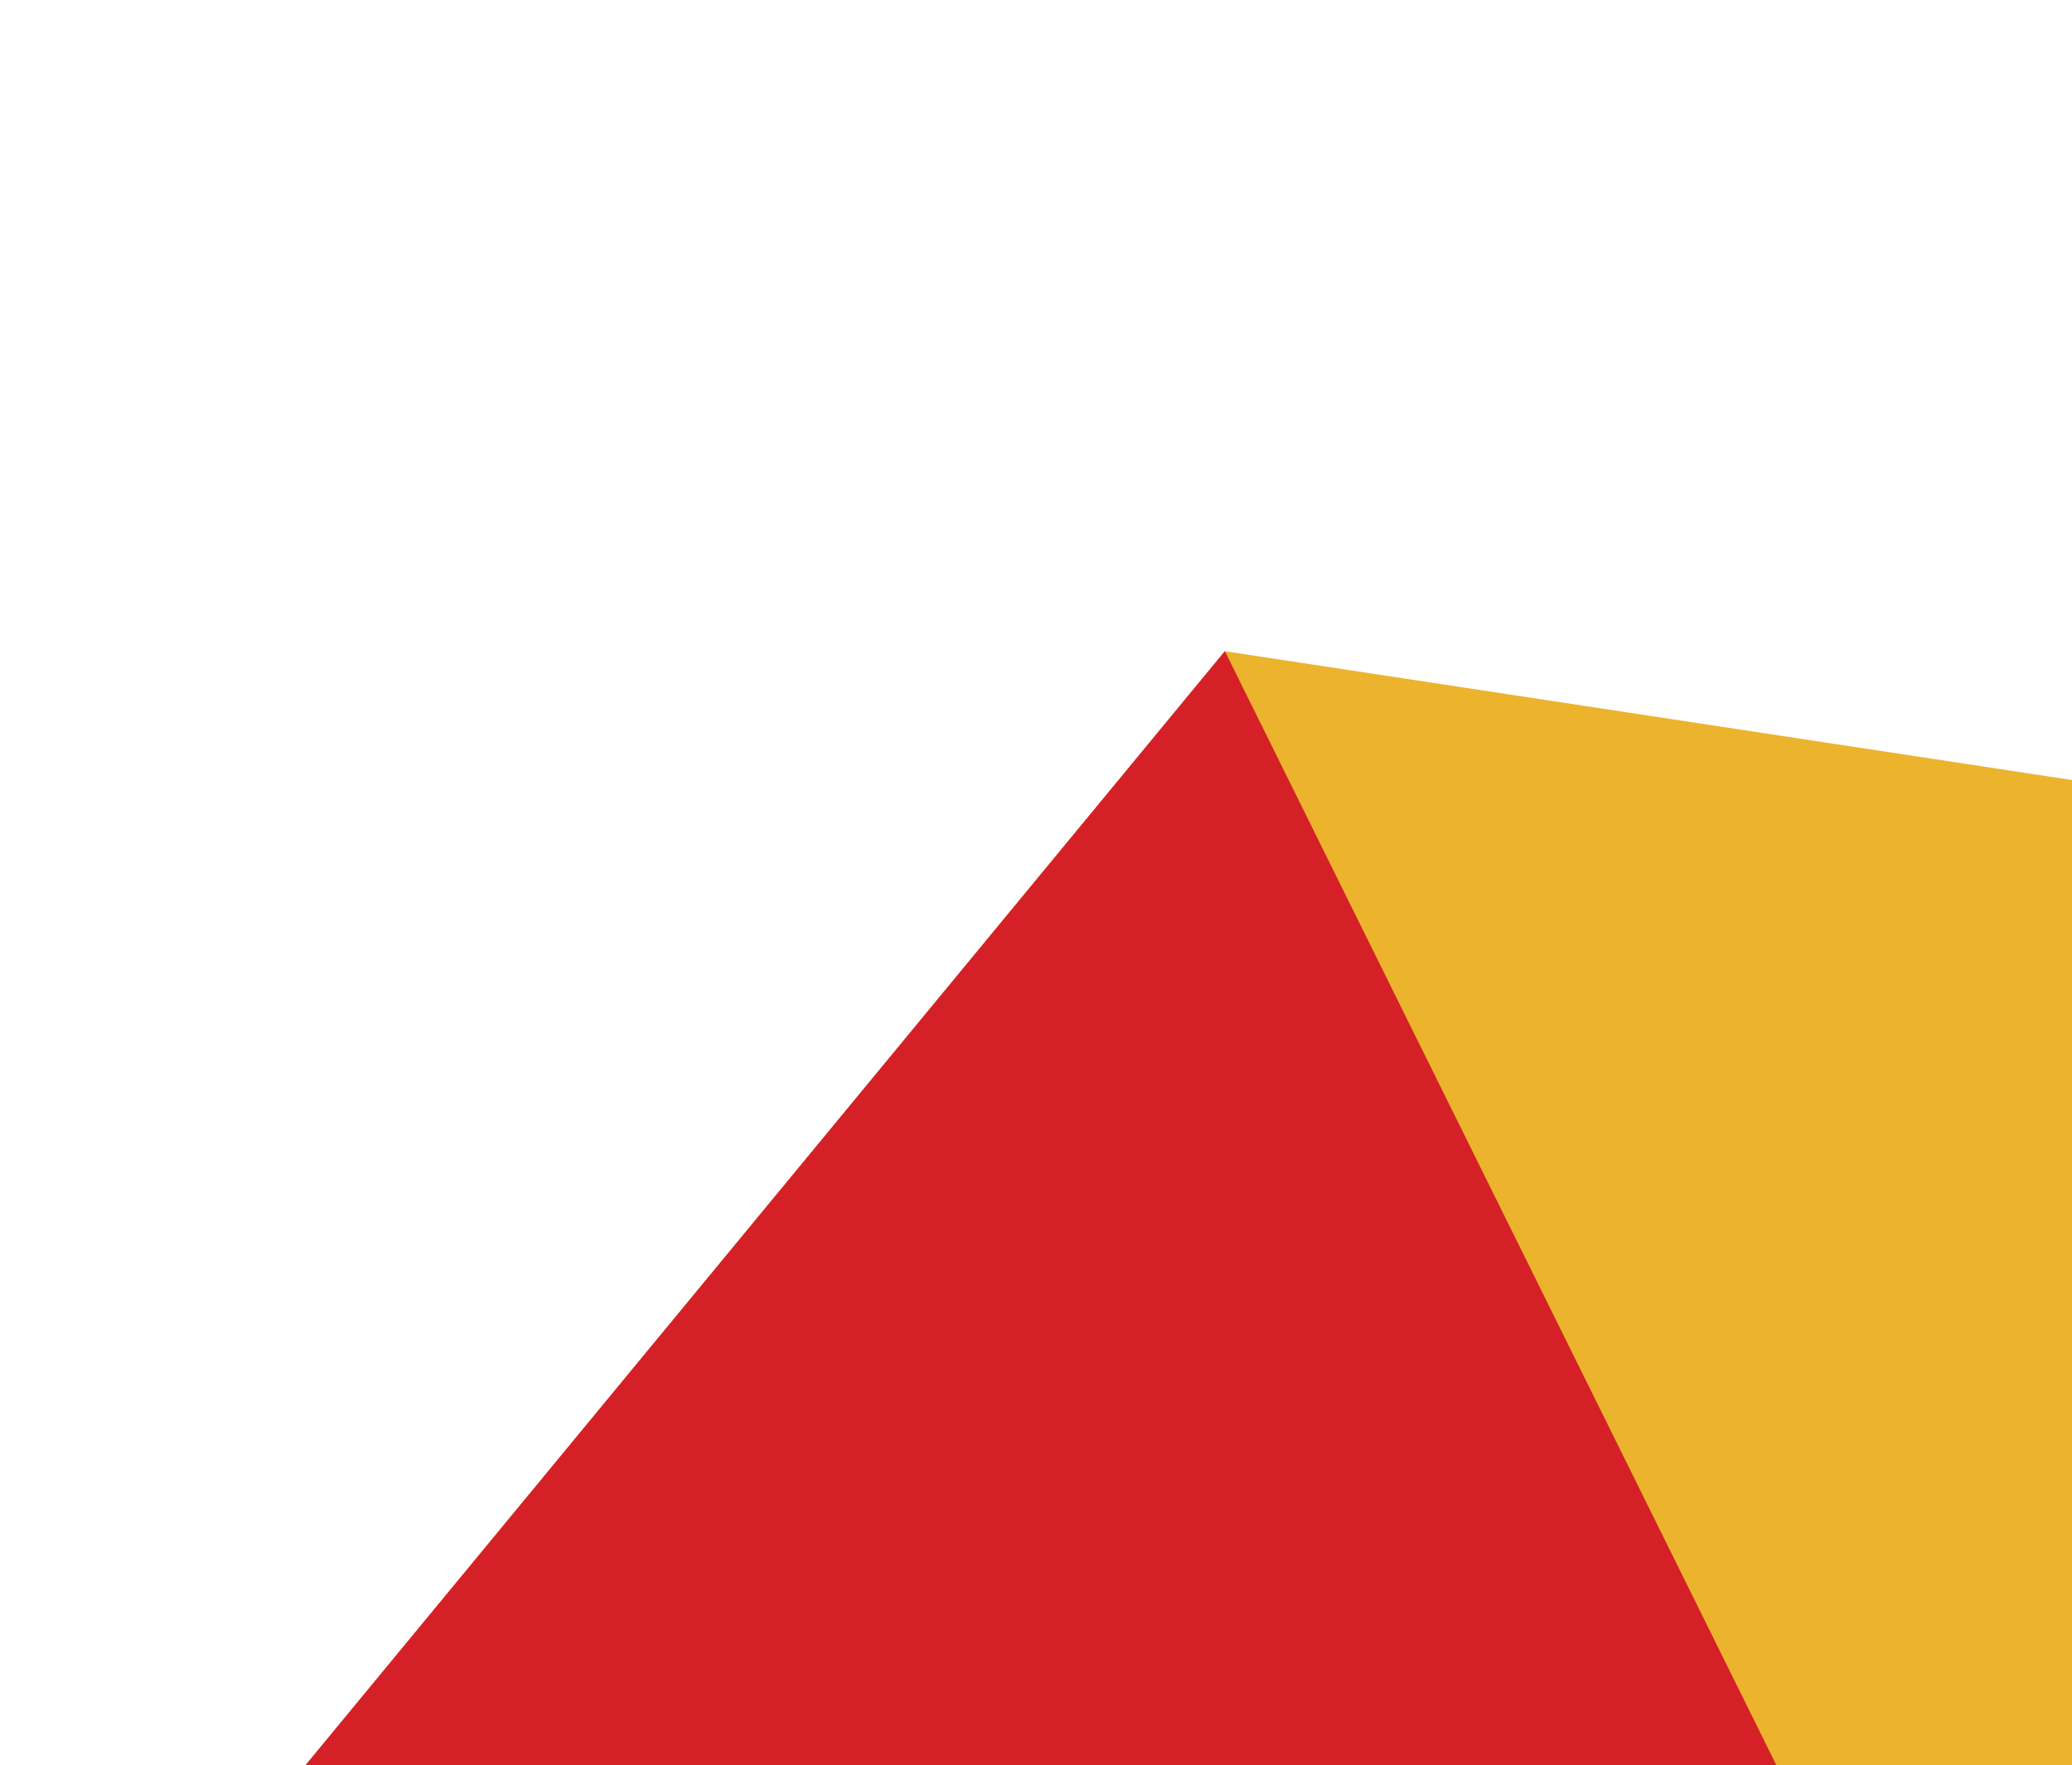 <svg width="317" height="270" viewBox="0 0 317 270" fill="none" xmlns="http://www.w3.org/2000/svg">
<path d="M24.059 297.477L187.4 99.604L486.083 702.484L308.399 705.974L24.059 297.477Z" fill="#E01A59"/>
<path d="M187.4 99.604L24.059 297.477L882.176 347.174L986.224 221.036L187.4 99.604Z" fill="#ECB32D"/>
<path d="M486.084 702.485L308.401 705.975L691.796 -37.326L804.958 -39.505L486.084 702.485Z" fill="#63C1A0"/>
<path d="M187.4 99.604L24.059 297.477L293.091 313.042L187.4 99.604Z" fill="#D62027"/>
</svg>
